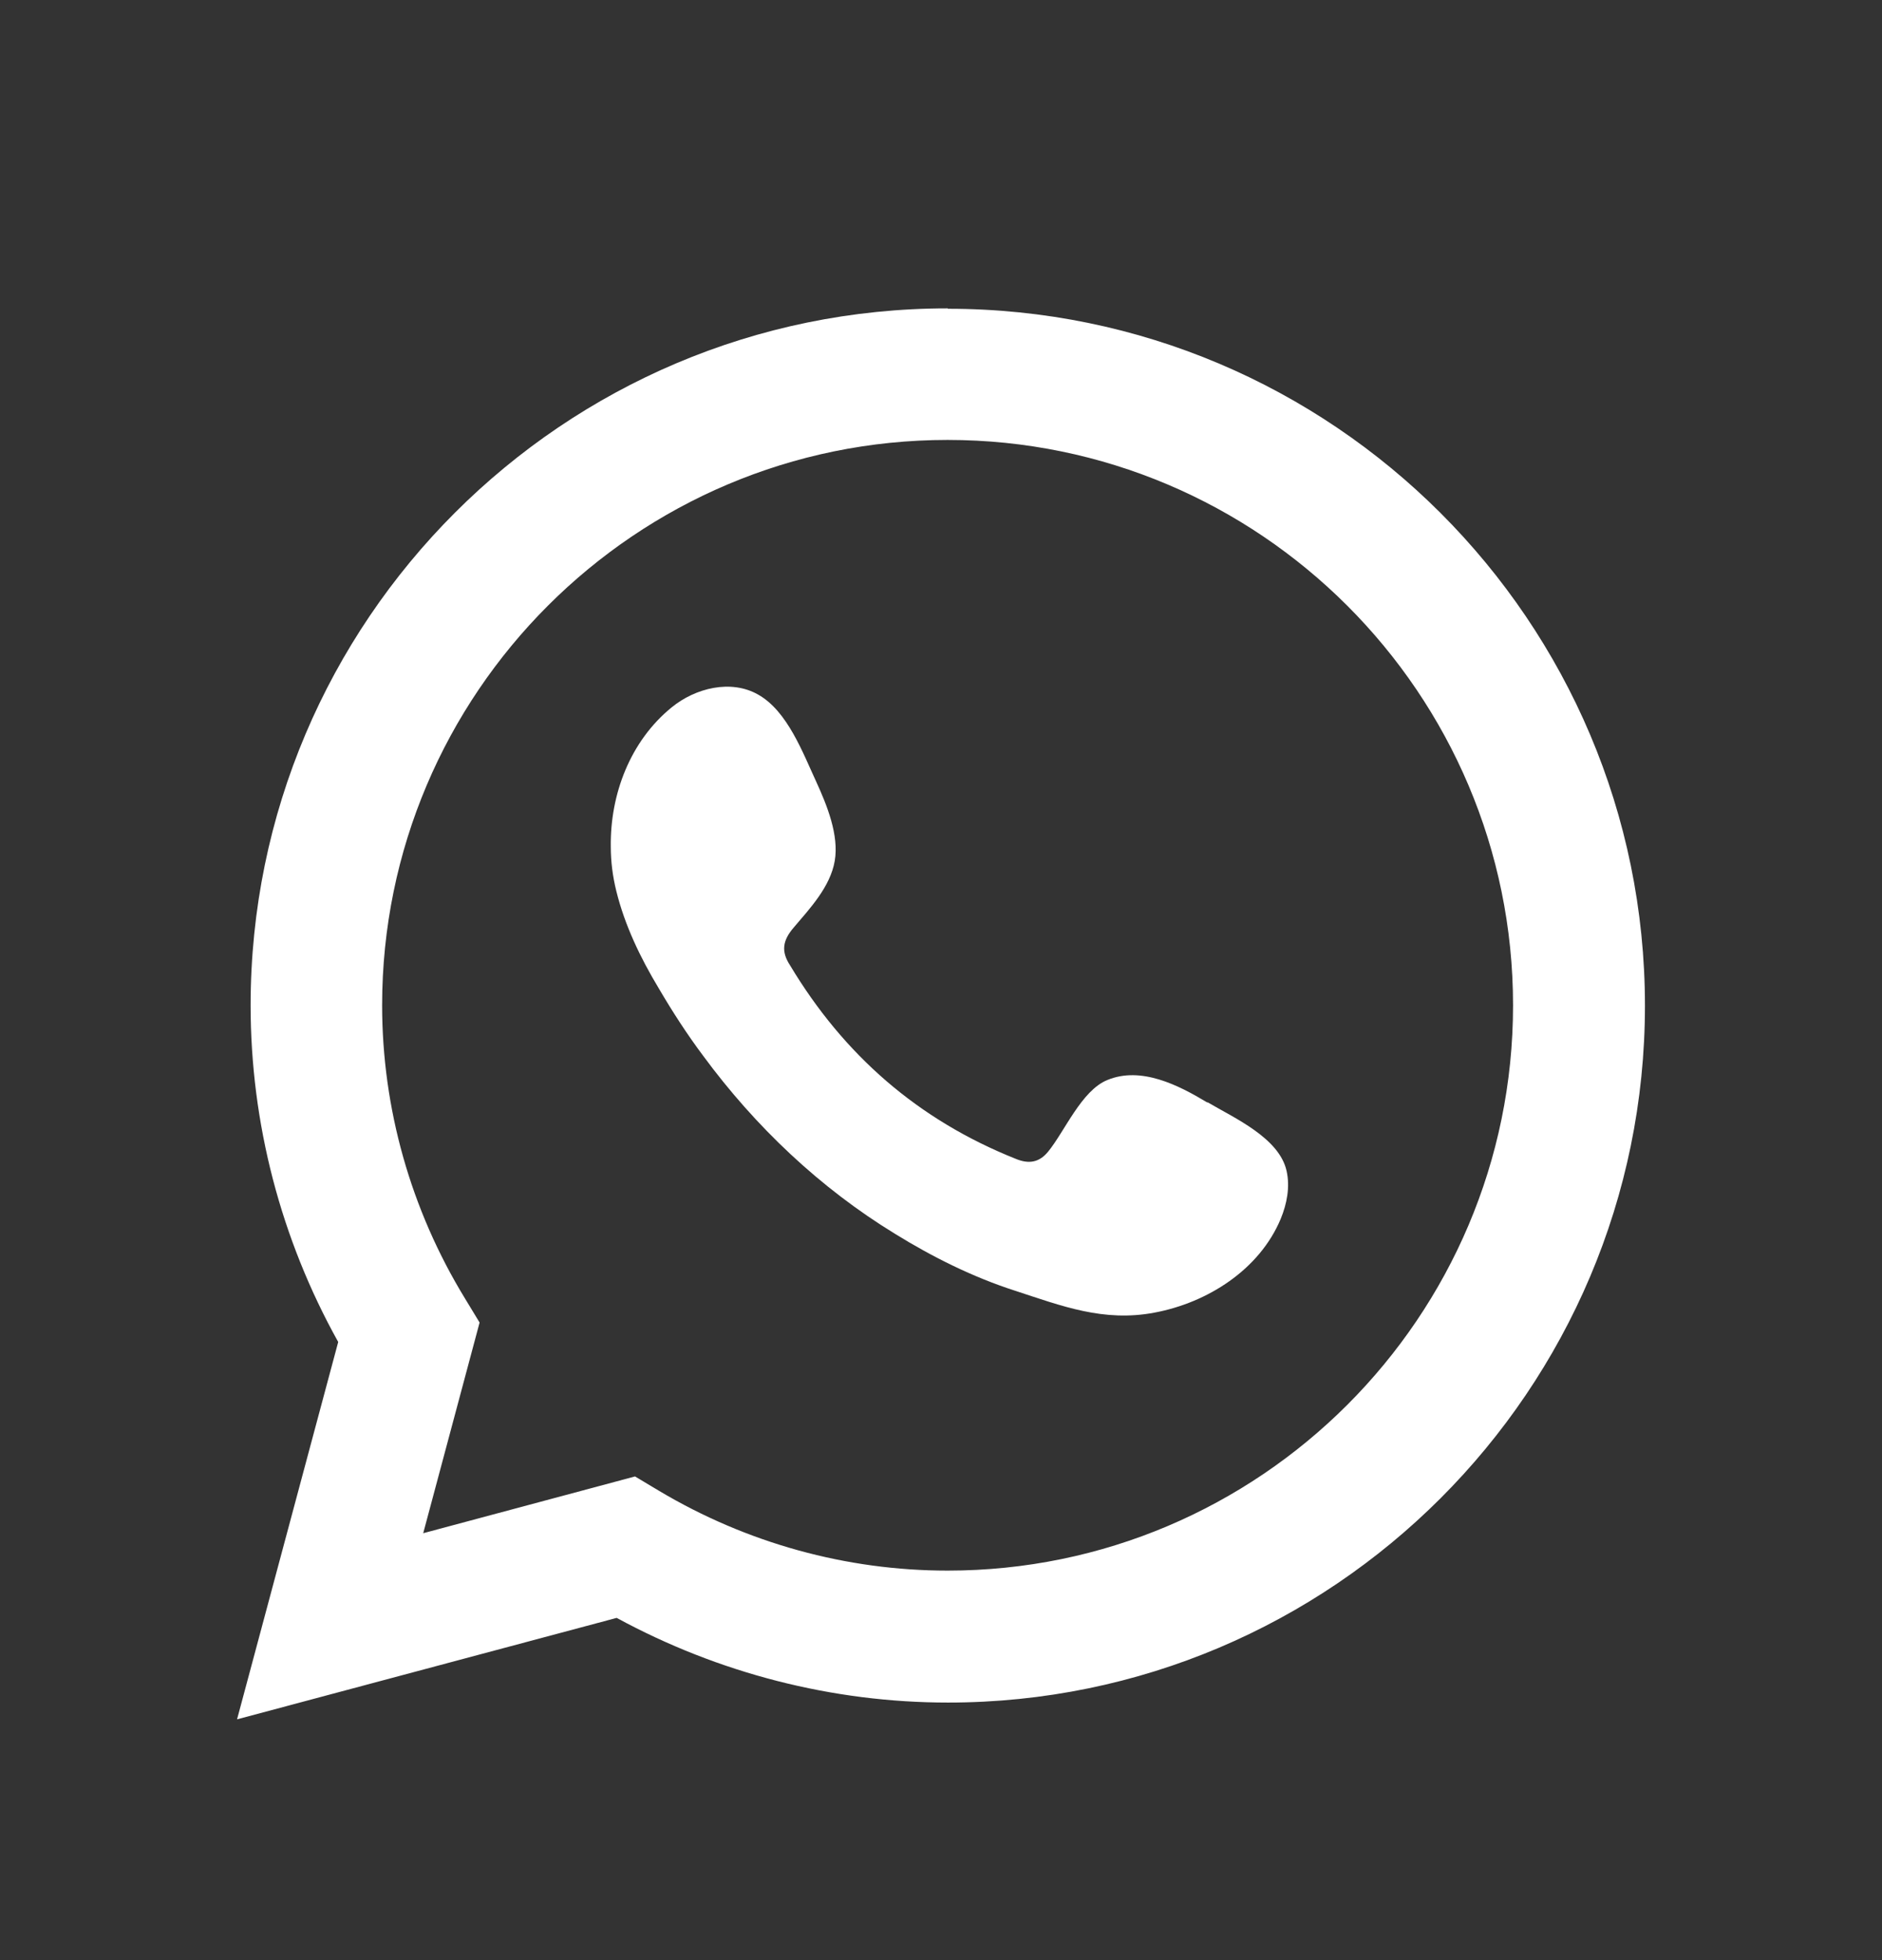 <svg width="24" height="25" viewBox="0 0 24 25" fill="none" xmlns="http://www.w3.org/2000/svg">
<rect x="0" y="0" width="24" height="25" fill="#333333" stroke="none"/>
<path d="M15.393 14.06C15.028 13.84 14.551 13.597 14.121 13.775C13.79 13.91 13.579 14.429 13.364 14.691C13.252 14.826 13.121 14.85 12.953 14.78C11.71 14.284 10.761 13.457 10.075 12.312C9.958 12.134 9.981 11.994 10.121 11.831C10.327 11.588 10.588 11.312 10.645 10.98C10.701 10.653 10.546 10.27 10.411 9.975C10.238 9.602 10.042 9.069 9.668 8.859C9.322 8.662 8.869 8.774 8.565 9.022C8.037 9.452 7.78 10.13 7.789 10.798C7.789 10.989 7.813 11.177 7.859 11.363C7.967 11.803 8.168 12.219 8.401 12.606C8.574 12.901 8.761 13.191 8.967 13.466C9.631 14.368 10.458 15.153 11.416 15.738C11.892 16.032 12.406 16.289 12.944 16.462C13.542 16.658 14.075 16.864 14.72 16.742C15.397 16.616 16.061 16.195 16.332 15.546C16.411 15.354 16.453 15.139 16.407 14.934C16.313 14.513 15.743 14.261 15.402 14.06H15.393Z" fill="white"/>
<path d="M12.084 3.933C7.182 3.933 3.196 7.919 3.196 12.822C3.196 14.322 3.579 15.798 4.313 17.116L3.023 21.929L7.864 20.635C9.163 21.341 10.617 21.715 12.089 21.715C16.991 21.715 20.977 17.728 20.977 12.826C20.977 7.924 16.991 3.938 12.089 3.938L12.084 3.933ZM12.084 20.032C10.794 20.032 9.523 19.682 8.402 19.013L8.098 18.831L5.397 19.555L6.116 16.868L5.929 16.56C5.238 15.429 4.873 14.135 4.873 12.822C4.873 8.845 8.107 5.611 12.084 5.611C16.061 5.611 19.295 8.845 19.295 12.822C19.295 16.798 16.061 20.032 12.084 20.032Z" fill="white"/>
</svg>
